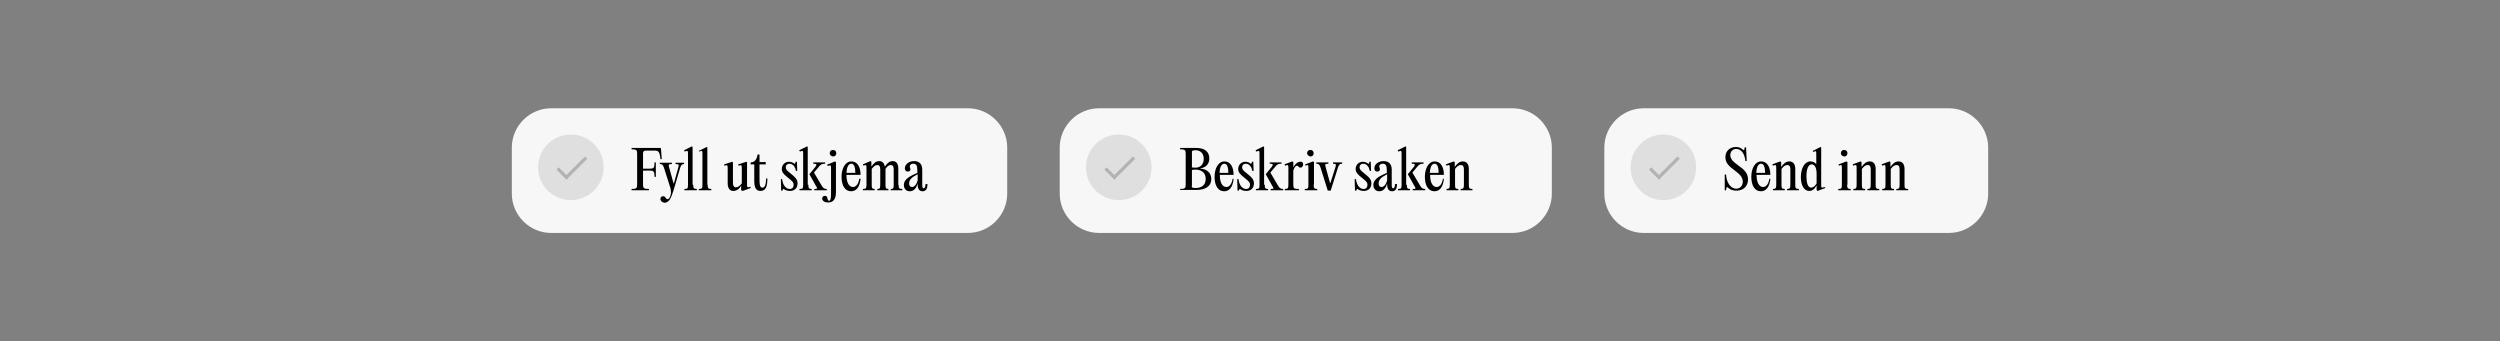 <?xml version="1.0" encoding="UTF-8" standalone="no"?>
<!-- Created with Keyshape -->
<svg xmlns="http://www.w3.org/2000/svg" id="ma3uw9w3eqrm6h1xglsglv9y" viewBox="0 0 762 104" style="white-space: preserve-spaces;">
    <rect x="0" y="0" width="762" height="104" fill="#808080" stroke="none"/>
    <defs>
        <clipPath id="o3mm9h65x9e4i20ay607eier">
            <rect width="4" height="104" fill="#dddddd" stroke="none" transform="translate(339.5,52) translate(-349.5,-85)" style="animation: 4.6s linear infinite both jeng2haz3ypsank6hywzy1g8_w;"/>
        </clipPath>
    </defs>
    <style>
@keyframes jeng2haz3ypsank6hywzy1g8_w { 0% { width: 4px; } 10.87% { width: 4px; animation-timing-function: cubic-bezier(0.42,0,0.58,1); } 23.913% { width: 168px; } 32.609% { width: 168px; animation-timing-function: cubic-bezier(0.42,0,0.58,1); } 45.652% { width: 335px; } 54.348% { width: 335px; animation-timing-function: cubic-bezier(0.42,0,0.58,1); } 67.391% { width: 470px; } 100% { width: 470px; } }
    </style>
    <g id="xbqh74mx4gadp5hi04rikaw7" transform="translate(381,52) translate(-225,-19)">
        <g id="inzcuns9cgxd9dkw1vng5yq7" transform="translate(391.5,19) translate(-58.5,-19)">
            <path class="st1" d="M489,45C489,38.4,494.4,33,501,33L594,33C600.6,33,606,38.4,606,45L606,59C606,65.6,600.6,71,594,71L501,71C494.4,71,489,65.6,489,59L489,45Z" fill="#F7F7F7" transform="translate(58.5,19) translate(-547.5,-52)"/>
            <ellipse class="st2" rx="10" ry="10" opacity="0.1" transform="translate(18,18)"/>
            <path id="gqverxcfcq15q05mmb62umeo" class="st3" d="M506,54.4L512,48.4L511.3,47.7L505.3,53.7L506,54.4ZM502.6,51.7L505.3,54.4L506,53.7L503.3,51L502.6,51.7ZM505.7,54L505.3,54.4L505.7,54.8L506.1,54.4L505.7,54Z" opacity="0.2" transform="translate(18.3,18.25) translate(-507.3,-51.25)"/>
            <g id="xa307vhpj50ntwkfp2vclnq6" transform="translate(64.65,18.55) translate(-553.65,-51.55)">
                <path d="M526.7,57.2C526.4,56.9,526.3,57,526.2,57.3L526.1,58L525.7,58L525.7,53.2L526.1,53.2C526.2,55.5,527.4,57.5,529.2,57.5C530.6,57.5,531.2,56.4,531.2,55.4C531.2,53.9,530.1,53,528.8,52C527.2,50.8,525.9,49.8,525.9,47.9C525.9,46,527.3,44.8,529.1,44.8C530,44.8,530.7,45.1,531.2,45.6C531.5,45.8,531.7,45.8,531.7,45.4L531.8,44.9L532.2,44.9L532.4,49.1L532,49.1C531.8,47.1,530.9,45.4,529.2,45.4C528,45.4,527.4,46.3,527.4,47.3C527.4,48.5,528.3,49.3,529.8,50.4C531.5,51.6,532.8,52.7,532.8,54.7C532.8,56.7,531.4,58.1,529.4,58.1C528.3,58.2,527.4,57.8,526.7,57.2Z" transform="translate(529.25,51.458) translate(-529.25,-51.458)"/>
                <path d="M539.6,54.6C539.3,57.2,538.2,58.3,536.7,58.3C534.9,58.3,533.8,56.6,533.8,53.9C533.8,51.4,534.9,49.2,536.8,49.2C538.7,49.2,539.6,51,539.6,53.3L535.4,53.3L535.4,53.3C535.4,55.5,536.1,57,537.4,57C538.1,57,539,56.4,539.3,54.5L539.6,54.5ZM535.3,52.7L538,52.7C538,51.2,537.7,49.9,536.8,49.9C535.8,49.9,535.4,51.1,535.3,52.7Z" transform="translate(536.7,53.75) translate(-536.7,-53.75)"/>
                <path d="M540.3,57.6C541.2,57.6,541.4,57.4,541.4,56.3L541.4,51.4C541.4,50.3,541.4,50.1,540.4,50.5L540.2,50.1L541.5,49.6L542.6,49.2L542.9,49.4L542.9,50.9L542.9,50.9C543.6,49.9,544.3,49.2,545.4,49.2C546.5,49.2,547.2,50,547.2,51.5L547.2,56.3C547.2,57.3,547.3,57.6,548.3,57.6L548.3,58L544.7,58L544.7,57.6C545.5,57.6,545.7,57.4,545.7,56.3L545.7,51.6C545.7,50.7,545.4,50.3,544.8,50.3C544.1,50.3,543.6,50.7,543,51.5L543,56.3C543,57.3,543.1,57.6,544,57.6L544,58L540.4,58L540.4,57.6Z" transform="translate(544.25,53.6) translate(-544.25,-53.6)"/>
                <path d="M556.4,57.3L554,58.2L553.7,57.9L553.7,56.6L553.6,56.6C553.2,57.5,552.5,58.2,551.4,58.2C549.9,58.2,548.9,56.5,548.9,54C548.9,51.2,550.1,49.2,551.8,49.2C552.6,49.2,553.3,49.5,553.6,50.1L553.6,47.1C553.6,46.1,553.6,45.9,552.7,46.3L552.5,46L554.9,44.8L555.1,45L555.1,56.1C555.1,57.2,555.1,57.4,556.1,57L556.4,57.3ZM553.7,55.9L553.7,52.9C553.7,51.3,553.2,50.1,552.2,50.1C551.1,50.1,550.6,51.7,550.6,53.7C550.6,55.7,551,57.2,552.1,57.2C552.8,57.1,553.3,56.6,553.7,55.9Z" transform="translate(552.65,51.5) translate(-552.65,-51.5)"/>
                <path d="M563,56.3C563,57.3,563.2,57.6,564.1,57.6L564.1,58L560.3,58L560.3,57.6C561.3,57.6,561.4,57.4,561.4,56.3L561.4,51.4C561.4,50.3,561.4,50.1,560.5,50.5L560.4,50.1L562.8,49.2L563.1,49.4L563.1,56.3ZM561.1,46.7C561.1,46.1,561.5,45.7,562.1,45.7C562.7,45.7,563.1,46.1,563.1,46.7C563.1,47.3,562.7,47.7,562.1,47.7C561.5,47.6,561.1,47.2,561.1,46.7Z" transform="translate(562.2,51.85) translate(-562.2,-51.85)"/>
                <path d="M564.8,57.6C565.7,57.6,565.9,57.4,565.9,56.3L565.9,51.4C565.9,50.3,565.9,50.1,564.9,50.5L564.7,50.1L566,49.6L567.1,49.2L567.4,49.4L567.4,50.9L567.4,50.9C568.1,49.9,568.8,49.2,569.9,49.2C571,49.2,571.7,50,571.7,51.5L571.7,56.3C571.7,57.3,571.8,57.6,572.8,57.6L572.8,58L569.2,58L569.2,57.6C570,57.6,570.2,57.4,570.2,56.3L570.2,51.6C570.2,50.7,569.9,50.3,569.3,50.3C568.6,50.3,568.1,50.7,567.5,51.5L567.5,56.3C567.5,57.3,567.6,57.6,568.5,57.6L568.5,58L564.9,58L564.9,57.6Z" transform="translate(568.75,53.6) translate(-568.75,-53.6)"/>
                <path d="M573.6,57.6C574.5,57.6,574.7,57.4,574.7,56.3L574.7,51.4C574.7,50.3,574.7,50.1,573.7,50.5L573.5,50.1L574.8,49.6L575.9,49.2L576.2,49.4L576.2,50.9L576.2,50.9C576.9,49.9,577.6,49.2,578.7,49.2C579.8,49.2,580.5,50,580.5,51.5L580.5,56.3C580.5,57.3,580.6,57.6,581.6,57.6L581.6,58L578,58L578,57.6C578.8,57.6,579,57.4,579,56.3L579,51.6C579,50.7,578.7,50.3,578.1,50.3C577.4,50.3,576.9,50.7,576.3,51.5L576.3,56.3C576.3,57.3,576.4,57.6,577.3,57.6L577.3,58L573.7,58L573.7,57.6Z" transform="translate(577.55,53.6) translate(-577.55,-53.6)"/>
            </g>
        </g>
        <g id="otebov5asli14wdp9yjxp3dq" transform="translate(242,19) translate(-75,-19)">
            <path class="st1" d="M323,45C323,38.4,328.4,33,335,33L461,33C467.6,33,473,38.4,473,45L473,59C473,65.6,467.6,71,461,71L335,71C328.4,71,323,65.6,323,59L323,45Z" fill="#F7F7F7" transform="translate(75,19) translate(-398,-52)"/>
            <ellipse class="st2" rx="10" ry="10" opacity="0.1" transform="translate(18,18)"/>
            <path class="st3" d="M340,54.4L346,48.4L345.3,47.7L339.3,53.7L340,54.4ZM336.6,51.7L339.3,54.4L340,53.7L337.3,51L336.6,51.7ZM339.7,54L339.3,54.4L339.7,54.8L340.1,54.4L339.7,54Z" opacity="0.2" transform="translate(18.3,18.25) translate(-341.3,-51.25)"/>
            <g id="cv04loybt29zvg2t1pxr2o7d" transform="translate(81.25,18.45) translate(-404.25,-51.45)">
                <path d="M359.7,58L359.7,57.6C361.2,57.6,361.4,57.3,361.4,56.3L361.4,46.8C361.4,45.8,361.2,45.5,359.7,45.5L359.7,45.1L364.7,45.1C367,45.1,368.6,46.1,368.6,48.3C368.6,50.1,367.4,51.1,365.9,51.3L365.9,51.4C367.9,51.5,369.2,52.8,369.2,54.5C369.2,57,367.1,57.9,364.6,57.9L359.7,57.9ZM363.2,51C363.6,51.1,364,51.1,364.4,51.1C365.7,51.1,366.9,50.3,366.9,48.4C366.9,46.6,365.7,45.8,364.5,45.8C364.2,45.8,363.9,45.8,363.6,45.9C363.4,45.9,363.3,46.1,363.3,46.3L363.3,51ZM363.2,56.8C363.2,57.2,363.6,57.3,364.4,57.3C365.9,57.3,367.5,56.7,367.5,54.5C367.5,52.3,365.7,51.7,364.5,51.7C364.1,51.7,363.7,51.7,363.3,51.8L363.3,56.8Z" transform="translate(364.45,51.55) translate(-364.45,-51.55)"/>
                <path d="M376,54.6C375.7,57.2,374.6,58.3,373.1,58.3C371.3,58.3,370.2,56.6,370.2,53.9C370.2,51.4,371.3,49.2,373.2,49.2C375.1,49.2,376,51,376,53.3L371.8,53.3L371.8,53.3C371.8,55.5,372.5,57,373.8,57C374.5,57,375.4,56.4,375.7,54.5L376,54.5ZM371.7,52.7L374.4,52.7C374.4,51.2,374.1,49.9,373.2,49.9C372.2,49.9,371.8,51.1,371.7,52.7Z" transform="translate(373.1,53.75) translate(-373.1,-53.75)"/>
                <path d="M378.1,57.7C377.9,57.5,377.8,57.6,377.7,57.8L377.6,58.1L377.2,58.1L377.1,54.6L377.5,54.6C377.7,56.5,378.7,57.6,379.8,57.6C380.6,57.6,381,57.1,381,56.3C381,55.6,380.7,55.3,379.2,54.1C377.8,53,377.4,52.4,377.4,51.5C377.4,50.2,378.4,49.3,379.6,49.3C380.3,49.3,380.8,49.6,381.1,49.8C381.3,50,381.5,49.9,381.5,49.7L381.6,49.3L382,49.3L382.1,52.1L381.7,52.1C381.5,50.9,380.8,49.9,379.7,49.9C379.1,49.9,378.6,50.3,378.6,51C378.6,51.7,379,52,380.1,52.9C381.5,54,382.2,54.7,382.2,55.9C382.2,57.5,381.1,58.2,379.9,58.2C379,58.2,378.4,57.9,378.1,57.7Z" transform="translate(379.65,53.75) translate(-379.65,-53.75)"/>
                <path d="M385.5,56.3C385.5,57.3,385.6,57.6,386.5,57.6L386.5,58L382.8,58L382.8,57.6C383.8,57.6,383.9,57.4,383.9,56.3L383.9,47C383.9,46,383.9,45.8,382.9,46.2L382.7,45.8L385.1,44.6L385.3,44.8L385.3,56.3ZM389.5,56.5C390,57.4,390.4,57.6,391.1,57.6L391.1,58L387.3,58L387.3,57.6C388.4,57.6,388.3,57.5,387.7,56.5L385.8,53.1L387.6,50.9C388.2,50.1,388,49.9,387,49.9L387,49.5L390.6,49.5L390.6,49.9C389.8,49.9,389.3,50,388.7,50.8L387.2,52.6L389.5,56.5Z" transform="translate(386.9,51.3) translate(-386.9,-51.3)"/>
                <path d="M397.2,50.1C397.2,50.7,396.8,51.1,396.4,51.1C396.1,51.1,396,51,395.8,50.8C395.6,50.6,395.5,50.5,395.3,50.5C394.9,50.5,394.5,51,394.2,52L394.2,56.3C394.2,57.4,394.4,57.6,395.9,57.6L395.9,58L391.6,58L391.6,57.6C392.5,57.6,392.7,57.4,392.7,56.3L392.7,51.4C392.7,50.3,392.7,50.1,391.7,50.5L391.5,50.1L392.8,49.6L393.9,49.2L394.2,49.4L394.2,51L394.2,51C394.6,50.2,395.4,49.3,396.3,49.3C396.9,49.2,397.2,49.5,397.2,50.1Z" transform="translate(394.35,53.6) translate(-394.35,-53.6)"/>
                <path d="M400.4,56.3C400.4,57.3,400.6,57.6,401.5,57.6L401.5,58L397.7,58L397.7,57.6C398.7,57.6,398.8,57.4,398.8,56.3L398.8,51.4C398.8,50.3,398.8,50.1,397.9,50.5L397.8,50.1L400.2,49.2L400.5,49.4L400.5,56.3ZM398.4,46.7C398.4,46.1,398.8,45.7,399.4,45.7C400,45.7,400.4,46.1,400.4,46.7C400.4,47.3,400,47.7,399.4,47.7C398.9,47.6,398.4,47.2,398.4,46.7Z" transform="translate(399.6,51.85) translate(-399.6,-51.85)"/>
                <path d="M407,51.1C407.3,50.1,407.3,49.9,406.3,49.9L406.3,49.5L409.1,49.5L409.1,49.9C408.4,49.9,408.1,50.1,407.8,51.1L405.6,58.1L404.7,58.1L402.5,51.1C402.2,50.1,401.9,49.9,401.2,49.9L401.2,49.5L404.9,49.5L404.9,49.9C403.8,49.9,403.8,50.1,404.1,51.1L405.4,55.8L405.5,55.8L407,51.1Z" transform="translate(405.15,53.8) translate(-405.15,-53.8)"/>
                <path d="M413.9,57.7C413.7,57.5,413.6,57.6,413.5,57.8L413.4,58.1L413,58.1L412.9,54.6L413.3,54.6C413.5,56.5,414.5,57.6,415.6,57.6C416.4,57.6,416.8,57.1,416.8,56.3C416.8,55.6,416.5,55.3,415,54.1C413.6,53,413.2,52.4,413.2,51.5C413.2,50.2,414.2,49.3,415.4,49.3C416.1,49.3,416.6,49.6,416.9,49.8C417.1,50,417.3,49.9,417.3,49.7L417.4,49.3L417.8,49.3L417.9,52.1L417.5,52.1C417.3,50.9,416.6,49.9,415.5,49.9C414.9,49.9,414.4,50.3,414.4,51C414.4,51.7,414.8,52,415.9,52.9C417.3,54,418,54.7,418,55.9C418,57.5,416.9,58.2,415.7,58.2C414.8,58.2,414.2,57.9,413.9,57.7Z" transform="translate(415.45,53.75) translate(-415.45,-53.75)"/>
                <path d="M425.8,56.2C425.8,57.4,425.4,58.3,424.3,58.3C423.4,58.3,422.8,57.7,422.8,56.2L422.8,55.9C422.4,57.4,421.6,58.3,420.4,58.3C419.3,58.3,418.6,57.5,418.6,56.4C418.6,54.4,420.9,53.5,422.7,52.7L422.7,51.8C422.7,50.4,422.3,49.9,421.5,49.9C420.9,49.9,420.4,50.2,420.4,50.7C420.4,51.1,420.6,51.3,420.6,51.6C420.6,52,420.3,52.3,419.8,52.3C419.2,52.3,418.9,51.9,418.9,51.3C418.9,50.1,420.1,49.1,421.7,49.1C423.3,49.1,424.2,50,424.2,51.7L424.2,56.4C424.2,57.2,424.4,57.4,424.6,57.4C424.9,57.4,425.2,57.1,425.2,56.1L425.8,56.1ZM422.8,55L422.8,53.1C421.5,53.8,420.2,54.5,420.2,55.9C420.2,56.6,420.5,57,421.1,57C421.7,57,422.4,56.4,422.8,55Z" transform="translate(422.2,53.7) translate(-422.2,-53.7)"/>
                <path d="M428.8,56.3C428.8,57.3,428.9,57.6,429.8,57.6L429.8,58L426.1,58L426.1,57.6C427.1,57.6,427.2,57.4,427.2,56.3L427.2,47C427.2,46,427.2,45.8,426.2,46.2L426,45.8L428.4,44.6L428.6,44.8L428.6,56.3ZM432.8,56.5C433.3,57.4,433.7,57.6,434.4,57.6L434.4,58L430.6,58L430.6,57.6C431.7,57.6,431.6,57.5,431,56.5L429.1,53.1L430.9,50.9C431.5,50.1,431.3,49.9,430.3,49.9L430.3,49.5L433.9,49.5L433.9,49.9C433.1,49.9,432.6,50,432,50.8L430.5,52.6L432.8,56.5Z" transform="translate(430.2,51.3) translate(-430.2,-51.3)"/>
                <path d="M440.1,54.6C439.8,57.2,438.7,58.3,437.2,58.3C435.4,58.3,434.3,56.6,434.3,53.9C434.3,51.4,435.4,49.2,437.3,49.2C439.2,49.2,440.1,51,440.1,53.3L435.9,53.3L435.9,53.3C435.9,55.5,436.6,57,437.9,57C438.6,57,439.5,56.4,439.8,54.5L440.1,54.5ZM435.8,52.7L438.5,52.7C438.5,51.2,438.2,49.9,437.3,49.9C436.3,49.9,435.9,51.1,435.8,52.7Z" transform="translate(437.2,53.75) translate(-437.2,-53.75)"/>
                <path d="M440.8,57.6C441.7,57.6,441.9,57.4,441.9,56.3L441.9,51.4C441.9,50.3,441.9,50.1,440.9,50.5L440.7,50.1L442,49.6L443.1,49.2L443.4,49.4L443.4,50.9L443.4,50.9C444.1,49.9,444.8,49.2,445.9,49.2C447,49.2,447.7,50,447.7,51.5L447.7,56.3C447.7,57.3,447.8,57.6,448.8,57.6L448.8,58L445.2,58L445.2,57.6C446,57.6,446.2,57.4,446.2,56.3L446.2,51.6C446.2,50.7,445.9,50.3,445.3,50.3C444.6,50.3,444.1,50.7,443.5,51.5L443.5,56.3C443.5,57.3,443.6,57.6,444.5,57.6L444.5,58L440.9,58L440.9,57.6Z" transform="translate(444.75,53.6) translate(-444.75,-53.6)"/>
            </g>
        </g>
        <g id="m36zgjhrwc7jlwqog6hwdjnz" transform="translate(75.5,19) translate(-75.5,-19)">
            <path class="st1" d="M156,45C156,38.4,161.4,33,168,33L295,33C301.6,33,307,38.4,307,45L307,59C307,65.6,301.6,71,295,71L168,71C161.4,71,156,65.6,156,59L156,45Z" fill="#F7F7F7" transform="translate(75.5,19) translate(-231.5,-52)"/>
            <ellipse class="st2" rx="10" ry="10" opacity="0.1" transform="translate(18,18)"/>
            <path id="vmasgm1ufcw1wtbu4hdtvxvb" class="st3" d="M173,54.4L179,48.4L178.3,47.7L172.3,53.7L173,54.4ZM169.6,51.7L172.3,54.4L173,53.7L170.3,51L169.6,51.7ZM172.7,54L172.3,54.4L172.7,54.8L173.1,54.4L172.7,54Z" opacity="0.2" transform="translate(18.3,18.25) translate(-174.3,-51.25)"/>
            <g id="rv0smmh4hbhe30k7zk6uj34a" transform="translate(81.6,20.2) translate(-237.6,-53.2)">
                <path d="M201.5,45.7L201.7,48.5L201.3,48.5C201.1,46.3,200.7,45.9,199.6,45.9L196.8,45.9C196.3,45.9,196,46.2,196,46.7L196,51.4L198.2,51.4C199.2,51.4,199.5,51.2,199.5,49.5L199.9,49.5L199.9,53.9L199.5,53.9C199.5,52.3,199.2,52,198.2,52L196,52L196,56.3C196,57.3,196.2,57.6,197.8,57.6L197.8,58L192.5,58L192.5,57.6C194,57.6,194.2,57.3,194.2,56.3L194.2,46.8C194.2,45.8,194,45.5,192.5,45.5L192.5,45.1L201.4,45.1L201.5,45.7Z" transform="translate(197.1,51.55) translate(-197.1,-51.55)"/>
                <path d="M201.3,60.6C201.3,60.1,201.7,59.8,202.1,59.8C202.5,59.8,202.7,60,202.9,60.3C203.1,60.6,203.2,60.7,203.5,60.7C203.9,60.7,204.3,60.1,204.5,59C204.5,58.7,204.5,58.1,204.4,57.5L202.4,51.2C202.1,50.2,201.8,50,201.1,50L201.1,49.6L204.8,49.6L204.8,50C203.7,50,203.7,50.2,204,51.2L205.3,55.9L205.4,55.9L206.7,51.2C207,50.2,207,50,205.9,50L205.9,49.6L208.5,49.6L208.5,50C207.9,50,207.6,50.2,207.3,51.2L205.3,58C204.6,60.2,204,61.8,202.5,61.8C201.9,61.7,201.3,61.3,201.3,60.6Z" transform="translate(204.8,55.7) translate(-204.8,-55.7)"/>
                <path d="M211.3,56.3C211.3,57.3,211.4,57.6,212.4,57.6L212.4,58L208.6,58L208.6,57.6C209.6,57.6,209.7,57.4,209.7,56.3L209.7,47C209.7,46,209.7,45.8,208.7,46.2L208.5,45.8L210.9,44.6L211.1,44.8L211.1,56.3Z" transform="translate(210.45,51.3) translate(-210.45,-51.3)"/>
                <path d="M215.7,56.3C215.7,57.3,215.8,57.6,216.8,57.6L216.8,58L213,58L213,57.6C214,57.6,214.1,57.4,214.1,56.3L214.1,47C214.1,46,214.1,45.8,213.1,46.2L213,46L215.4,44.8L215.6,45L215.6,56.3Z" transform="translate(214.9,51.4) translate(-214.9,-51.4)"/>
                <path d="M225.9,58L225.9,56.6L225.9,56.6C225.4,57.5,224.6,58.2,223.5,58.2C222.4,58.2,221.8,57.3,221.8,55.9L221.8,51.4C221.8,50.4,221.8,50.2,220.8,50.5L220.7,50.1L223.2,49.3L223.4,49.5L223.4,55.7C223.4,56.6,223.7,57.1,224.3,57.1C224.9,57.1,225.6,56.6,226.1,55.9L226.1,51.4C226.1,50.4,226.1,50.2,225.1,50.5L225,50.1L227.5,49.3L227.7,49.5L227.7,56C227.7,57.1,227.7,57.3,228.7,56.9L228.8,57.3L226.4,58.2L225.9,58Z" transform="translate(224.75,53.75) translate(-224.75,-53.75)"/>
                <path d="M233.9,54.4C233.9,56.9,233.4,58.2,231.8,58.2C230.6,58.2,229.9,57.4,229.9,55.2L229.9,50.1L228.8,50.1L228.8,49.5C230,49.5,230.7,48.6,230.9,47.1L231.5,47.1L231.5,49.4L233.4,49.4L233.4,50.1L231.5,50.1L231.5,54.8C231.5,56.2,231.6,57.2,232.4,57.2C233.1,57.2,233.5,56.3,233.5,54.4L233.9,54.4Z" transform="translate(231.35,52.65) translate(-231.35,-52.65)"/>
                <path d="M239,57.7C238.8,57.5,238.7,57.6,238.6,57.8L238.5,58.1L238.1,58.1L238,54.6L238.4,54.6C238.6,56.5,239.6,57.6,240.7,57.6C241.5,57.6,241.9,57.1,241.9,56.3C241.9,55.6,241.6,55.3,240.1,54.1C238.7,53,238.3,52.4,238.3,51.5C238.3,50.2,239.3,49.3,240.5,49.3C241.2,49.3,241.7,49.6,242,49.8C242.2,50,242.4,49.9,242.4,49.7L242.5,49.3L242.9,49.3L243,52.1L242.6,52.1C242.4,50.9,241.7,49.9,240.6,49.9C240,49.9,239.5,50.3,239.5,51C239.5,51.7,239.9,52,241,52.9C242.4,54,243.1,54.7,243.1,55.9C243.1,57.5,242,58.2,240.8,58.2C239.9,58.2,239.3,57.9,239,57.7Z" transform="translate(240.55,53.75) translate(-240.55,-53.75)"/>
                <path d="M246.4,56.3C246.4,57.3,246.5,57.6,247.4,57.6L247.4,58L243.7,58L243.7,57.6C244.7,57.6,244.8,57.4,244.8,56.3L244.8,47C244.8,46,244.8,45.8,243.8,46.2L243.6,45.8L246,44.6L246.2,44.8L246.2,56.3ZM250.4,56.5C250.9,57.4,251.3,57.6,252,57.6L252,58L248.2,58L248.2,57.6C249.3,57.6,249.2,57.5,248.6,56.5L246.7,53.1L248.5,50.9C249.1,50.1,248.9,49.9,247.9,49.9L247.9,49.5L251.5,49.5L251.5,49.9C250.7,49.9,250.2,50,249.6,50.8L248.1,52.6L250.4,56.5Z" transform="translate(247.8,51.3) translate(-247.8,-51.3)"/>
                <path d="M250.6,60.5C250.6,60.1,250.9,59.7,251.4,59.7C251.9,59.7,252.1,59.9,252.2,60.5C252.3,60.9,252.4,61.2,252.7,61.2C253.2,61.2,253.3,60.3,253.3,58.9L253.3,51.5C253.3,50.4,253.3,50.2,252.3,50.6L252.1,50.2L254.5,49.2L254.8,49.4L254.8,58.6C254.8,60.7,253.9,61.7,252.6,61.7C251.4,61.8,250.6,61.2,250.6,60.5ZM252.9,46.7C252.9,46.1,253.3,45.7,253.9,45.7C254.5,45.7,254.9,46.1,254.9,46.7C254.9,47.3,254.5,47.7,253.9,47.7C253.3,47.6,252.9,47.2,252.9,46.7Z" transform="translate(252.75,53.706) translate(-252.75,-53.706)"/>
                <path d="M262.3,54.6C262,57.2,260.9,58.3,259.4,58.3C257.6,58.3,256.5,56.6,256.5,53.9C256.5,51.4,257.6,49.2,259.5,49.2C261.4,49.2,262.3,51,262.3,53.3L258,53.3L258,53.3C258,55.5,258.7,57,260,57C260.7,57,261.6,56.4,261.9,54.5L262.3,54.5ZM258,52.7L260.7,52.7C260.7,51.2,260.4,49.9,259.5,49.9C258.5,49.9,258.1,51.1,258,52.7Z" transform="translate(259.4,53.75) translate(-259.4,-53.75)"/>
                <path d="M273.9,56.3C273.9,57.3,274,57.6,275,57.6L275,58L271.5,58L271.5,57.6C272.3,57.6,272.4,57.4,272.4,56.3L272.4,51.6C272.4,50.7,272.1,50.3,271.5,50.3C270.9,50.3,270.4,50.7,269.9,51.5L269.9,51.5L269.9,56.3C269.9,57.3,270,57.6,270.8,57.6L270.8,58L267.4,58L267.4,57.6C268.2,57.6,268.3,57.4,268.3,56.3L268.3,51.6C268.3,50.7,268,50.3,267.4,50.3C266.8,50.3,266.3,50.7,265.7,51.5L265.7,56.3C265.7,57.3,265.8,57.6,266.6,57.6L266.6,58L263,58L263,57.6C263.9,57.6,264.1,57.4,264.1,56.3L264.1,51.4C264.1,50.3,264.1,50.1,263.2,50.5L263,50.1L265.3,49.1L265.6,49.3L265.6,50.8L265.6,50.8C266.2,49.9,266.9,49.1,268,49.1C268.9,49.1,269.5,49.7,269.7,50.8L269.7,50.8C270.3,49.9,271,49.1,272.1,49.1C273.2,49.1,273.8,49.9,273.8,51.4L273.8,56.3Z" transform="translate(269,53.55) translate(-269,-53.55)"/>
                <path d="M282.7,56.2C282.7,57.4,282.3,58.3,281.2,58.3C280.3,58.3,279.7,57.7,279.7,56.2L279.7,55.9C279.3,57.4,278.5,58.3,277.3,58.3C276.2,58.3,275.5,57.5,275.5,56.4C275.5,54.4,277.8,53.5,279.6,52.7L279.6,51.8C279.6,50.4,279.2,49.9,278.4,49.9C277.8,49.9,277.3,50.2,277.3,50.7C277.3,51.1,277.5,51.3,277.5,51.6C277.5,52,277.2,52.3,276.7,52.3C276.1,52.3,275.8,51.9,275.8,51.3C275.8,50.1,277,49.1,278.6,49.1C280.2,49.1,281.1,50,281.1,51.7L281.1,56.4C281.1,57.2,281.3,57.4,281.5,57.4C281.8,57.4,282.1,57.1,282.1,56.1L282.7,56.1ZM279.7,55L279.7,53.1C278.4,53.8,277.1,54.5,277.1,55.9C277.1,56.6,277.4,57,278,57C278.6,57,279.3,56.4,279.7,55Z" transform="translate(279.1,53.7) translate(-279.1,-53.7)"/>
            </g>
        </g>
    </g>
    <g id="qffmukssiqy1v9i174h0x9xu" clip-path="url(#o3mm9h65x9e4i20ay607eier)" transform="translate(381,52) translate(-225,-19)">
        <g id="a9z5j1gpmsjcn9a5zfwjfach" transform="translate(391.5,19) translate(-58.5,-19)">
            <path class="st1" d="M489,45C489,38.4,494.4,33,501,33L594,33C600.6,33,606,38.4,606,45L606,59C606,65.6,600.6,71,594,71L501,71C494.4,71,489,65.6,489,59L489,45Z" fill="#ffda8f" transform="translate(58.5,19) translate(-547.5,-52)"/>
            <ellipse class="st2" rx="10" ry="10" opacity="1" transform="translate(18,18)"/>
            <path id="hk0dllksukrc9s43elmnafw7" class="st3" d="M506,54.4L512,48.4L511.3,47.7L505.3,53.7L506,54.4ZM502.6,51.7L505.3,54.4L506,53.7L503.3,51L502.6,51.7ZM505.7,54L505.3,54.4L505.7,54.8L506.1,54.4L505.7,54Z" opacity="1" fill="#ffda8f" transform="translate(18.3,18.25) translate(-507.3,-51.25)"/>
            <g id="q3erqbi2rhf66hlhruvmmmyy" transform="translate(64.65,18.55) translate(-553.65,-51.55)">
                <path d="M526.7,57.2C526.4,56.9,526.3,57,526.2,57.3L526.1,58L525.7,58L525.7,53.2L526.1,53.2C526.2,55.5,527.4,57.5,529.2,57.5C530.6,57.5,531.2,56.4,531.2,55.4C531.2,53.9,530.1,53,528.8,52C527.2,50.8,525.9,49.8,525.9,47.9C525.9,46,527.3,44.8,529.1,44.8C530,44.8,530.7,45.1,531.2,45.6C531.5,45.8,531.7,45.8,531.7,45.4L531.8,44.9L532.2,44.9L532.4,49.1L532,49.1C531.8,47.1,530.9,45.4,529.2,45.4C528,45.4,527.4,46.3,527.4,47.3C527.4,48.5,528.3,49.3,529.8,50.4C531.5,51.6,532.8,52.7,532.8,54.7C532.8,56.7,531.4,58.1,529.4,58.1C528.3,58.2,527.4,57.8,526.7,57.2Z" transform="translate(529.25,51.458) translate(-529.25,-51.458)"/>
                <path d="M539.6,54.6C539.3,57.2,538.2,58.3,536.7,58.3C534.9,58.3,533.8,56.6,533.8,53.9C533.8,51.4,534.9,49.2,536.8,49.2C538.7,49.2,539.6,51,539.6,53.3L535.4,53.3L535.4,53.3C535.4,55.5,536.1,57,537.4,57C538.1,57,539,56.4,539.3,54.5L539.6,54.5ZM535.3,52.7L538,52.7C538,51.2,537.7,49.9,536.8,49.9C535.8,49.9,535.4,51.1,535.3,52.7Z" transform="translate(536.7,53.75) translate(-536.7,-53.75)"/>
                <path d="M540.3,57.6C541.2,57.6,541.4,57.4,541.4,56.3L541.4,51.4C541.4,50.3,541.4,50.1,540.4,50.5L540.2,50.1L541.5,49.6L542.6,49.2L542.9,49.4L542.9,50.9L542.9,50.9C543.6,49.9,544.3,49.2,545.4,49.2C546.5,49.2,547.2,50,547.2,51.5L547.2,56.3C547.2,57.3,547.3,57.6,548.3,57.6L548.3,58L544.7,58L544.7,57.6C545.5,57.6,545.7,57.4,545.7,56.3L545.7,51.6C545.7,50.7,545.4,50.3,544.8,50.3C544.1,50.3,543.6,50.7,543,51.5L543,56.3C543,57.3,543.1,57.6,544,57.6L544,58L540.4,58L540.4,57.6Z" transform="translate(544.25,53.6) translate(-544.25,-53.6)"/>
                <path d="M556.4,57.3L554,58.2L553.7,57.9L553.7,56.6L553.6,56.6C553.2,57.5,552.5,58.2,551.4,58.2C549.9,58.2,548.9,56.5,548.9,54C548.9,51.2,550.1,49.2,551.8,49.2C552.6,49.2,553.3,49.5,553.6,50.1L553.6,47.1C553.6,46.1,553.6,45.9,552.7,46.3L552.5,46L554.9,44.8L555.1,45L555.1,56.1C555.1,57.2,555.1,57.4,556.1,57L556.4,57.3ZM553.7,55.9L553.7,52.9C553.7,51.3,553.2,50.1,552.2,50.1C551.1,50.1,550.6,51.7,550.6,53.7C550.6,55.7,551,57.2,552.1,57.2C552.8,57.1,553.3,56.6,553.7,55.9Z" transform="translate(552.65,51.5) translate(-552.65,-51.5)"/>
                <path d="M563,56.3C563,57.3,563.2,57.6,564.1,57.6L564.1,58L560.3,58L560.3,57.6C561.3,57.6,561.4,57.4,561.4,56.3L561.4,51.4C561.4,50.3,561.4,50.1,560.5,50.5L560.4,50.1L562.8,49.2L563.1,49.4L563.1,56.3ZM561.1,46.7C561.1,46.1,561.5,45.7,562.1,45.7C562.7,45.7,563.1,46.1,563.1,46.7C563.1,47.3,562.7,47.7,562.1,47.7C561.5,47.6,561.1,47.2,561.1,46.7Z" transform="translate(562.2,51.85) translate(-562.2,-51.85)"/>
                <path d="M564.8,57.6C565.7,57.6,565.9,57.4,565.9,56.3L565.9,51.4C565.9,50.3,565.9,50.1,564.9,50.5L564.7,50.1L566,49.6L567.1,49.2L567.4,49.4L567.4,50.9L567.4,50.9C568.1,49.9,568.8,49.2,569.9,49.2C571,49.2,571.7,50,571.7,51.5L571.7,56.3C571.7,57.3,571.8,57.6,572.8,57.6L572.8,58L569.2,58L569.2,57.6C570,57.6,570.2,57.4,570.2,56.3L570.2,51.6C570.2,50.7,569.9,50.3,569.3,50.3C568.6,50.3,568.1,50.7,567.5,51.5L567.5,56.3C567.5,57.3,567.6,57.6,568.5,57.6L568.5,58L564.9,58L564.9,57.6Z" transform="translate(568.75,53.6) translate(-568.75,-53.6)"/>
                <path d="M573.6,57.6C574.5,57.6,574.7,57.4,574.7,56.3L574.7,51.4C574.7,50.3,574.7,50.1,573.7,50.5L573.5,50.1L574.8,49.6L575.9,49.2L576.2,49.4L576.2,50.9L576.2,50.9C576.9,49.9,577.6,49.2,578.7,49.2C579.8,49.2,580.5,50,580.5,51.5L580.5,56.3C580.5,57.3,580.6,57.6,581.6,57.6L581.6,58L578,58L578,57.6C578.8,57.6,579,57.4,579,56.3L579,51.6C579,50.7,578.7,50.3,578.1,50.3C577.4,50.3,576.9,50.7,576.3,51.5L576.3,56.3C576.3,57.3,576.4,57.6,577.3,57.6L577.3,58L573.7,58L573.7,57.6Z" transform="translate(577.55,53.6) translate(-577.55,-53.6)"/>
            </g>
        </g>
        <g id="ls4jbo40ngxr9eamab715ixf" transform="translate(242,19) translate(-75,-19)">
            <path class="st1" d="M323,45C323,38.4,328.4,33,335,33L461,33C467.6,33,473,38.4,473,45L473,59C473,65.6,467.6,71,461,71L335,71C328.4,71,323,65.6,323,59L323,45Z" fill="#ffda8f" transform="translate(75,19) translate(-398,-52)"/>
            <ellipse class="st2" rx="10" ry="10" opacity="1" transform="translate(18,18)"/>
            <path id="d7aime75g75c0ox9xa4b9ll4" class="st3" d="M340,54.4L346,48.4L345.3,47.7L339.3,53.7L340,54.4ZM336.6,51.7L339.3,54.4L340,53.7L337.3,51L336.6,51.7ZM339.7,54L339.3,54.4L339.7,54.8L340.1,54.4L339.7,54Z" opacity="1" fill="#ffda8f" transform="translate(18.3,18.25) translate(-341.3,-51.25)"/>
            <g id="mbks4kj4omor56bzl9wrmlur" transform="translate(81.25,18.45) translate(-404.25,-51.45)">
                <path d="M359.7,58L359.7,57.6C361.2,57.6,361.4,57.3,361.4,56.3L361.4,46.8C361.4,45.8,361.2,45.5,359.7,45.5L359.7,45.1L364.7,45.1C367,45.1,368.6,46.1,368.6,48.3C368.6,50.1,367.4,51.1,365.9,51.3L365.9,51.4C367.9,51.5,369.2,52.8,369.2,54.5C369.2,57,367.1,57.9,364.6,57.9L359.7,57.9ZM363.2,51C363.6,51.1,364,51.1,364.4,51.1C365.7,51.1,366.9,50.3,366.9,48.4C366.9,46.6,365.7,45.8,364.5,45.8C364.2,45.8,363.9,45.8,363.6,45.9C363.4,45.9,363.3,46.1,363.3,46.3L363.3,51ZM363.2,56.8C363.2,57.2,363.6,57.3,364.4,57.3C365.9,57.3,367.5,56.7,367.5,54.5C367.5,52.3,365.7,51.7,364.5,51.7C364.1,51.7,363.7,51.7,363.3,51.8L363.3,56.8Z" transform="translate(364.45,51.55) translate(-364.45,-51.55)"/>
                <path d="M376,54.6C375.7,57.2,374.6,58.3,373.1,58.3C371.3,58.3,370.2,56.6,370.2,53.9C370.2,51.4,371.3,49.2,373.2,49.2C375.1,49.2,376,51,376,53.3L371.8,53.3L371.8,53.3C371.8,55.5,372.5,57,373.8,57C374.5,57,375.4,56.4,375.7,54.5L376,54.5ZM371.7,52.7L374.4,52.7C374.4,51.2,374.1,49.9,373.2,49.9C372.2,49.9,371.8,51.1,371.7,52.7Z" transform="translate(373.1,53.75) translate(-373.1,-53.75)"/>
                <path d="M378.1,57.7C377.9,57.5,377.8,57.6,377.7,57.8L377.6,58.1L377.2,58.1L377.1,54.6L377.5,54.6C377.7,56.5,378.7,57.6,379.8,57.6C380.6,57.6,381,57.1,381,56.3C381,55.6,380.7,55.3,379.2,54.1C377.8,53,377.4,52.4,377.4,51.5C377.4,50.2,378.4,49.3,379.6,49.3C380.3,49.3,380.8,49.6,381.1,49.8C381.3,50,381.5,49.9,381.5,49.7L381.6,49.3L382,49.3L382.1,52.1L381.7,52.1C381.5,50.9,380.8,49.9,379.7,49.9C379.1,49.9,378.6,50.3,378.6,51C378.6,51.7,379,52,380.1,52.9C381.5,54,382.2,54.7,382.2,55.9C382.2,57.5,381.1,58.2,379.9,58.2C379,58.2,378.4,57.9,378.1,57.7Z" transform="translate(379.65,53.75) translate(-379.65,-53.75)"/>
                <path d="M385.5,56.3C385.5,57.3,385.6,57.6,386.5,57.6L386.5,58L382.8,58L382.8,57.6C383.8,57.6,383.9,57.4,383.9,56.3L383.9,47C383.9,46,383.9,45.8,382.9,46.2L382.7,45.8L385.1,44.6L385.3,44.8L385.3,56.3ZM389.5,56.5C390,57.4,390.4,57.6,391.1,57.6L391.1,58L387.3,58L387.3,57.6C388.4,57.6,388.3,57.5,387.7,56.5L385.8,53.1L387.6,50.9C388.2,50.1,388,49.9,387,49.9L387,49.5L390.6,49.5L390.6,49.9C389.8,49.9,389.3,50,388.7,50.8L387.2,52.6L389.5,56.5Z" transform="translate(386.9,51.3) translate(-386.9,-51.3)"/>
                <path d="M397.2,50.1C397.2,50.7,396.8,51.1,396.4,51.1C396.1,51.1,396,51,395.8,50.8C395.6,50.6,395.5,50.5,395.3,50.5C394.9,50.5,394.5,51,394.2,52L394.2,56.3C394.2,57.4,394.4,57.6,395.9,57.6L395.9,58L391.6,58L391.6,57.6C392.5,57.6,392.7,57.4,392.7,56.3L392.7,51.4C392.7,50.3,392.7,50.1,391.7,50.5L391.5,50.1L392.8,49.6L393.9,49.2L394.2,49.4L394.2,51L394.2,51C394.6,50.2,395.4,49.3,396.3,49.3C396.9,49.2,397.2,49.5,397.2,50.1Z" transform="translate(394.35,53.6) translate(-394.35,-53.6)"/>
                <path d="M400.4,56.3C400.4,57.3,400.6,57.6,401.5,57.6L401.5,58L397.7,58L397.7,57.6C398.7,57.6,398.8,57.4,398.8,56.3L398.8,51.4C398.8,50.3,398.8,50.1,397.9,50.5L397.8,50.1L400.2,49.2L400.5,49.4L400.5,56.3ZM398.4,46.7C398.4,46.1,398.8,45.7,399.4,45.7C400,45.7,400.4,46.1,400.4,46.7C400.4,47.3,400,47.7,399.4,47.7C398.9,47.6,398.4,47.2,398.4,46.7Z" transform="translate(399.6,51.85) translate(-399.6,-51.85)"/>
                <path d="M407,51.1C407.3,50.1,407.3,49.9,406.3,49.9L406.3,49.5L409.1,49.5L409.1,49.9C408.4,49.9,408.1,50.1,407.8,51.1L405.6,58.1L404.7,58.1L402.5,51.1C402.2,50.1,401.9,49.9,401.2,49.9L401.2,49.5L404.9,49.5L404.9,49.9C403.8,49.9,403.8,50.1,404.1,51.1L405.4,55.8L405.5,55.8L407,51.1Z" transform="translate(405.15,53.8) translate(-405.15,-53.8)"/>
                <path d="M413.9,57.7C413.7,57.5,413.6,57.6,413.5,57.8L413.4,58.1L413,58.1L412.9,54.6L413.3,54.6C413.5,56.5,414.5,57.6,415.6,57.6C416.4,57.6,416.8,57.1,416.8,56.3C416.8,55.6,416.5,55.3,415,54.1C413.6,53,413.2,52.4,413.2,51.5C413.2,50.2,414.2,49.3,415.4,49.3C416.1,49.3,416.6,49.6,416.9,49.8C417.1,50,417.3,49.9,417.3,49.7L417.4,49.3L417.8,49.3L417.9,52.1L417.5,52.1C417.3,50.9,416.6,49.9,415.5,49.9C414.9,49.9,414.4,50.3,414.4,51C414.4,51.7,414.8,52,415.9,52.9C417.3,54,418,54.7,418,55.9C418,57.5,416.9,58.2,415.7,58.2C414.8,58.2,414.2,57.9,413.9,57.7Z" transform="translate(415.45,53.75) translate(-415.45,-53.75)"/>
                <path d="M425.8,56.2C425.8,57.4,425.4,58.3,424.3,58.3C423.4,58.3,422.8,57.7,422.8,56.2L422.8,55.9C422.4,57.4,421.6,58.3,420.4,58.3C419.3,58.3,418.6,57.5,418.6,56.4C418.6,54.4,420.9,53.5,422.7,52.7L422.7,51.8C422.7,50.4,422.3,49.9,421.5,49.9C420.9,49.9,420.4,50.2,420.4,50.7C420.4,51.1,420.6,51.3,420.6,51.6C420.6,52,420.3,52.3,419.8,52.3C419.2,52.3,418.9,51.9,418.9,51.3C418.9,50.1,420.1,49.1,421.7,49.1C423.3,49.1,424.2,50,424.2,51.7L424.2,56.4C424.2,57.2,424.4,57.4,424.6,57.4C424.9,57.4,425.2,57.1,425.2,56.1L425.8,56.1ZM422.8,55L422.8,53.1C421.5,53.8,420.2,54.5,420.2,55.9C420.2,56.6,420.5,57,421.1,57C421.7,57,422.4,56.4,422.8,55Z" transform="translate(422.2,53.7) translate(-422.2,-53.7)"/>
                <path d="M428.8,56.3C428.8,57.3,428.9,57.6,429.8,57.6L429.8,58L426.1,58L426.1,57.6C427.1,57.6,427.2,57.4,427.2,56.3L427.2,47C427.2,46,427.2,45.8,426.2,46.2L426,45.8L428.4,44.6L428.6,44.8L428.6,56.3ZM432.8,56.5C433.3,57.4,433.7,57.6,434.4,57.6L434.4,58L430.6,58L430.6,57.6C431.7,57.6,431.6,57.5,431,56.5L429.1,53.1L430.9,50.9C431.5,50.1,431.3,49.9,430.3,49.9L430.3,49.5L433.9,49.5L433.9,49.9C433.1,49.9,432.6,50,432,50.8L430.5,52.6L432.8,56.5Z" transform="translate(430.2,51.3) translate(-430.2,-51.3)"/>
                <path d="M440.1,54.6C439.8,57.2,438.7,58.3,437.2,58.3C435.4,58.3,434.3,56.6,434.3,53.9C434.3,51.4,435.4,49.2,437.3,49.2C439.2,49.2,440.1,51,440.1,53.3L435.9,53.3L435.9,53.3C435.9,55.5,436.6,57,437.9,57C438.6,57,439.5,56.4,439.8,54.5L440.1,54.5ZM435.8,52.7L438.5,52.7C438.5,51.2,438.2,49.9,437.3,49.9C436.3,49.9,435.9,51.1,435.8,52.7Z" transform="translate(437.2,53.75) translate(-437.2,-53.75)"/>
                <path d="M440.8,57.6C441.7,57.6,441.9,57.4,441.9,56.3L441.9,51.4C441.9,50.3,441.9,50.1,440.9,50.5L440.7,50.1L442,49.6L443.1,49.2L443.4,49.4L443.4,50.9L443.4,50.9C444.1,49.9,444.8,49.2,445.9,49.2C447,49.2,447.7,50,447.7,51.5L447.7,56.3C447.7,57.3,447.8,57.6,448.8,57.6L448.8,58L445.2,58L445.2,57.6C446,57.6,446.2,57.4,446.2,56.3L446.2,51.6C446.2,50.7,445.9,50.3,445.3,50.3C444.6,50.3,444.1,50.7,443.5,51.5L443.5,56.3C443.5,57.3,443.6,57.6,444.5,57.6L444.5,58L440.9,58L440.9,57.6Z" transform="translate(444.75,53.6) translate(-444.75,-53.6)"/>
            </g>
        </g>
        <g id="r82xi8k5c4mt360ls4uamrp4" transform="translate(75.5,19) translate(-75.5,-19)">
            <path class="st1" d="M156,45C156,38.4,161.4,33,168,33L295,33C301.6,33,307,38.4,307,45L307,59C307,65.6,301.6,71,295,71L168,71C161.4,71,156,65.6,156,59L156,45Z" fill="#ffda8f" transform="translate(75.5,19) translate(-231.5,-52)"/>
            <ellipse class="st2" rx="10" ry="10" opacity="1" transform="translate(18,18)"/>
            <path id="zk4w1qnn3rskwxpywya2kvec" class="st3" d="M173,54.4L179,48.4L178.3,47.7L172.3,53.7L173,54.4ZM169.6,51.7L172.3,54.4L173,53.7L170.3,51L169.6,51.7ZM172.7,54L172.3,54.4L172.7,54.8L173.1,54.4L172.7,54Z" opacity="1" fill="#ffda8f" transform="translate(18.3,18.25) translate(-174.3,-51.25)"/>
            <g id="pzpiqseeii86u7r4hrjoweqf" transform="translate(81.6,20.2) translate(-237.6,-53.2)">
                <path d="M201.5,45.7L201.7,48.5L201.3,48.5C201.1,46.3,200.7,45.9,199.6,45.9L196.8,45.9C196.3,45.9,196,46.2,196,46.7L196,51.4L198.2,51.4C199.2,51.4,199.5,51.2,199.5,49.5L199.9,49.5L199.9,53.9L199.5,53.9C199.5,52.3,199.2,52,198.2,52L196,52L196,56.3C196,57.3,196.2,57.6,197.8,57.6L197.8,58L192.5,58L192.5,57.6C194,57.6,194.2,57.3,194.2,56.3L194.2,46.8C194.2,45.8,194,45.5,192.5,45.5L192.5,45.1L201.4,45.1L201.5,45.7Z" transform="translate(197.1,51.55) translate(-197.1,-51.55)"/>
                <path d="M201.3,60.6C201.3,60.1,201.7,59.8,202.1,59.8C202.5,59.8,202.7,60,202.9,60.3C203.1,60.6,203.2,60.7,203.5,60.7C203.9,60.7,204.3,60.1,204.5,59C204.5,58.7,204.5,58.1,204.4,57.5L202.4,51.2C202.1,50.2,201.8,50,201.1,50L201.1,49.6L204.8,49.6L204.8,50C203.7,50,203.7,50.2,204,51.2L205.3,55.9L205.4,55.9L206.7,51.2C207,50.2,207,50,205.9,50L205.9,49.6L208.5,49.6L208.5,50C207.9,50,207.6,50.2,207.3,51.2L205.3,58C204.6,60.2,204,61.8,202.5,61.8C201.9,61.7,201.3,61.3,201.3,60.6Z" transform="translate(204.8,55.7) translate(-204.8,-55.7)"/>
                <path d="M211.3,56.3C211.3,57.3,211.4,57.6,212.4,57.6L212.4,58L208.6,58L208.6,57.6C209.6,57.6,209.7,57.4,209.7,56.3L209.7,47C209.7,46,209.7,45.8,208.7,46.2L208.5,45.8L210.9,44.6L211.1,44.8L211.1,56.3Z" transform="translate(210.45,51.3) translate(-210.45,-51.3)"/>
                <path d="M215.7,56.3C215.7,57.3,215.8,57.6,216.8,57.6L216.8,58L213,58L213,57.6C214,57.6,214.1,57.4,214.1,56.3L214.1,47C214.1,46,214.1,45.8,213.1,46.2L213,46L215.4,44.8L215.6,45L215.6,56.3Z" transform="translate(214.9,51.4) translate(-214.9,-51.4)"/>
                <path d="M225.9,58L225.9,56.6L225.9,56.6C225.4,57.5,224.6,58.2,223.5,58.2C222.4,58.2,221.8,57.3,221.8,55.9L221.8,51.4C221.8,50.4,221.8,50.2,220.8,50.5L220.7,50.1L223.2,49.3L223.4,49.5L223.4,55.7C223.4,56.6,223.7,57.1,224.3,57.1C224.9,57.1,225.6,56.6,226.1,55.9L226.1,51.4C226.1,50.4,226.1,50.2,225.1,50.5L225,50.1L227.5,49.3L227.7,49.5L227.7,56C227.7,57.1,227.7,57.3,228.7,56.9L228.8,57.3L226.4,58.2L225.9,58Z" transform="translate(224.75,53.75) translate(-224.75,-53.75)"/>
                <path d="M233.9,54.4C233.9,56.9,233.4,58.2,231.8,58.2C230.6,58.2,229.9,57.4,229.9,55.2L229.9,50.1L228.8,50.1L228.8,49.5C230,49.5,230.7,48.6,230.9,47.1L231.5,47.1L231.5,49.4L233.4,49.4L233.4,50.1L231.5,50.1L231.5,54.8C231.5,56.2,231.6,57.2,232.4,57.2C233.1,57.2,233.5,56.3,233.5,54.4L233.9,54.4Z" transform="translate(231.35,52.65) translate(-231.35,-52.65)"/>
                <path d="M239,57.7C238.8,57.5,238.7,57.6,238.6,57.8L238.5,58.1L238.1,58.1L238,54.6L238.4,54.6C238.6,56.5,239.6,57.6,240.7,57.6C241.5,57.6,241.9,57.1,241.9,56.3C241.9,55.6,241.6,55.3,240.1,54.1C238.7,53,238.3,52.4,238.3,51.5C238.3,50.2,239.3,49.3,240.5,49.3C241.2,49.3,241.7,49.6,242,49.8C242.2,50,242.4,49.9,242.4,49.7L242.5,49.3L242.9,49.3L243,52.1L242.6,52.1C242.4,50.9,241.7,49.9,240.6,49.9C240,49.9,239.5,50.3,239.5,51C239.5,51.7,239.9,52,241,52.9C242.4,54,243.1,54.7,243.1,55.9C243.1,57.5,242,58.2,240.8,58.2C239.9,58.2,239.3,57.9,239,57.7Z" transform="translate(240.55,53.75) translate(-240.55,-53.75)"/>
                <path d="M246.4,56.3C246.4,57.3,246.5,57.6,247.4,57.6L247.4,58L243.7,58L243.7,57.6C244.7,57.6,244.8,57.4,244.8,56.3L244.8,47C244.8,46,244.8,45.8,243.8,46.2L243.6,45.8L246,44.6L246.2,44.8L246.2,56.3ZM250.4,56.5C250.9,57.4,251.3,57.6,252,57.6L252,58L248.2,58L248.2,57.6C249.3,57.6,249.2,57.5,248.6,56.5L246.7,53.1L248.5,50.9C249.1,50.1,248.9,49.9,247.9,49.9L247.9,49.5L251.5,49.5L251.5,49.9C250.7,49.9,250.2,50,249.6,50.8L248.1,52.6L250.4,56.5Z" transform="translate(247.8,51.3) translate(-247.8,-51.3)"/>
                <path d="M250.6,60.5C250.6,60.1,250.9,59.7,251.4,59.7C251.9,59.7,252.1,59.9,252.2,60.5C252.3,60.9,252.4,61.2,252.7,61.2C253.2,61.2,253.3,60.3,253.3,58.9L253.3,51.5C253.3,50.4,253.3,50.2,252.3,50.6L252.1,50.2L254.5,49.2L254.8,49.4L254.8,58.6C254.8,60.7,253.9,61.7,252.6,61.7C251.4,61.8,250.6,61.2,250.6,60.5ZM252.9,46.7C252.9,46.1,253.3,45.7,253.9,45.7C254.5,45.7,254.9,46.1,254.9,46.7C254.9,47.3,254.5,47.7,253.9,47.7C253.3,47.6,252.9,47.2,252.9,46.7Z" transform="translate(252.75,53.706) translate(-252.75,-53.706)"/>
                <path d="M262.3,54.6C262,57.2,260.9,58.3,259.4,58.3C257.6,58.3,256.5,56.6,256.5,53.9C256.5,51.4,257.6,49.2,259.5,49.2C261.4,49.2,262.3,51,262.3,53.3L258,53.3L258,53.3C258,55.5,258.7,57,260,57C260.7,57,261.6,56.4,261.9,54.5L262.3,54.5ZM258,52.7L260.7,52.7C260.7,51.2,260.4,49.9,259.5,49.9C258.5,49.9,258.1,51.1,258,52.7Z" transform="translate(259.4,53.75) translate(-259.4,-53.75)"/>
                <path d="M273.9,56.3C273.9,57.3,274,57.6,275,57.6L275,58L271.5,58L271.5,57.6C272.3,57.6,272.4,57.4,272.4,56.3L272.4,51.6C272.4,50.7,272.1,50.3,271.5,50.3C270.9,50.3,270.4,50.7,269.9,51.5L269.9,51.5L269.9,56.3C269.9,57.3,270,57.6,270.8,57.6L270.8,58L267.4,58L267.4,57.6C268.2,57.6,268.3,57.4,268.3,56.3L268.3,51.6C268.3,50.7,268,50.3,267.4,50.3C266.8,50.3,266.3,50.7,265.7,51.5L265.7,56.3C265.7,57.3,265.8,57.6,266.6,57.6L266.6,58L263,58L263,57.6C263.9,57.6,264.1,57.4,264.1,56.3L264.1,51.4C264.1,50.3,264.1,50.1,263.2,50.5L263,50.1L265.3,49.1L265.6,49.3L265.6,50.8L265.6,50.8C266.2,49.9,266.9,49.1,268,49.1C268.9,49.1,269.5,49.7,269.7,50.8L269.7,50.8C270.3,49.9,271,49.1,272.1,49.1C273.2,49.1,273.8,49.9,273.8,51.4L273.8,56.3Z" transform="translate(269,53.55) translate(-269,-53.55)"/>
                <path d="M282.7,56.2C282.7,57.4,282.3,58.3,281.2,58.3C280.3,58.3,279.7,57.7,279.7,56.2L279.7,55.9C279.3,57.4,278.5,58.3,277.3,58.3C276.2,58.3,275.5,57.5,275.5,56.4C275.5,54.4,277.8,53.5,279.6,52.7L279.6,51.8C279.6,50.4,279.2,49.9,278.4,49.9C277.8,49.9,277.3,50.2,277.3,50.7C277.3,51.1,277.5,51.3,277.5,51.6C277.5,52,277.2,52.3,276.7,52.3C276.1,52.3,275.8,51.9,275.8,51.3C275.8,50.1,277,49.1,278.6,49.1C280.2,49.1,281.1,50,281.1,51.7L281.1,56.4C281.1,57.2,281.3,57.4,281.5,57.4C281.8,57.4,282.1,57.1,282.1,56.1L282.7,56.1ZM279.7,55L279.7,53.1C278.4,53.8,277.1,54.5,277.1,55.9C277.1,56.6,277.4,57,278,57C278.6,57,279.3,56.4,279.7,55Z" transform="translate(279.1,53.7) translate(-279.1,-53.7)"/>
            </g>
        </g>
    </g>
</svg>
